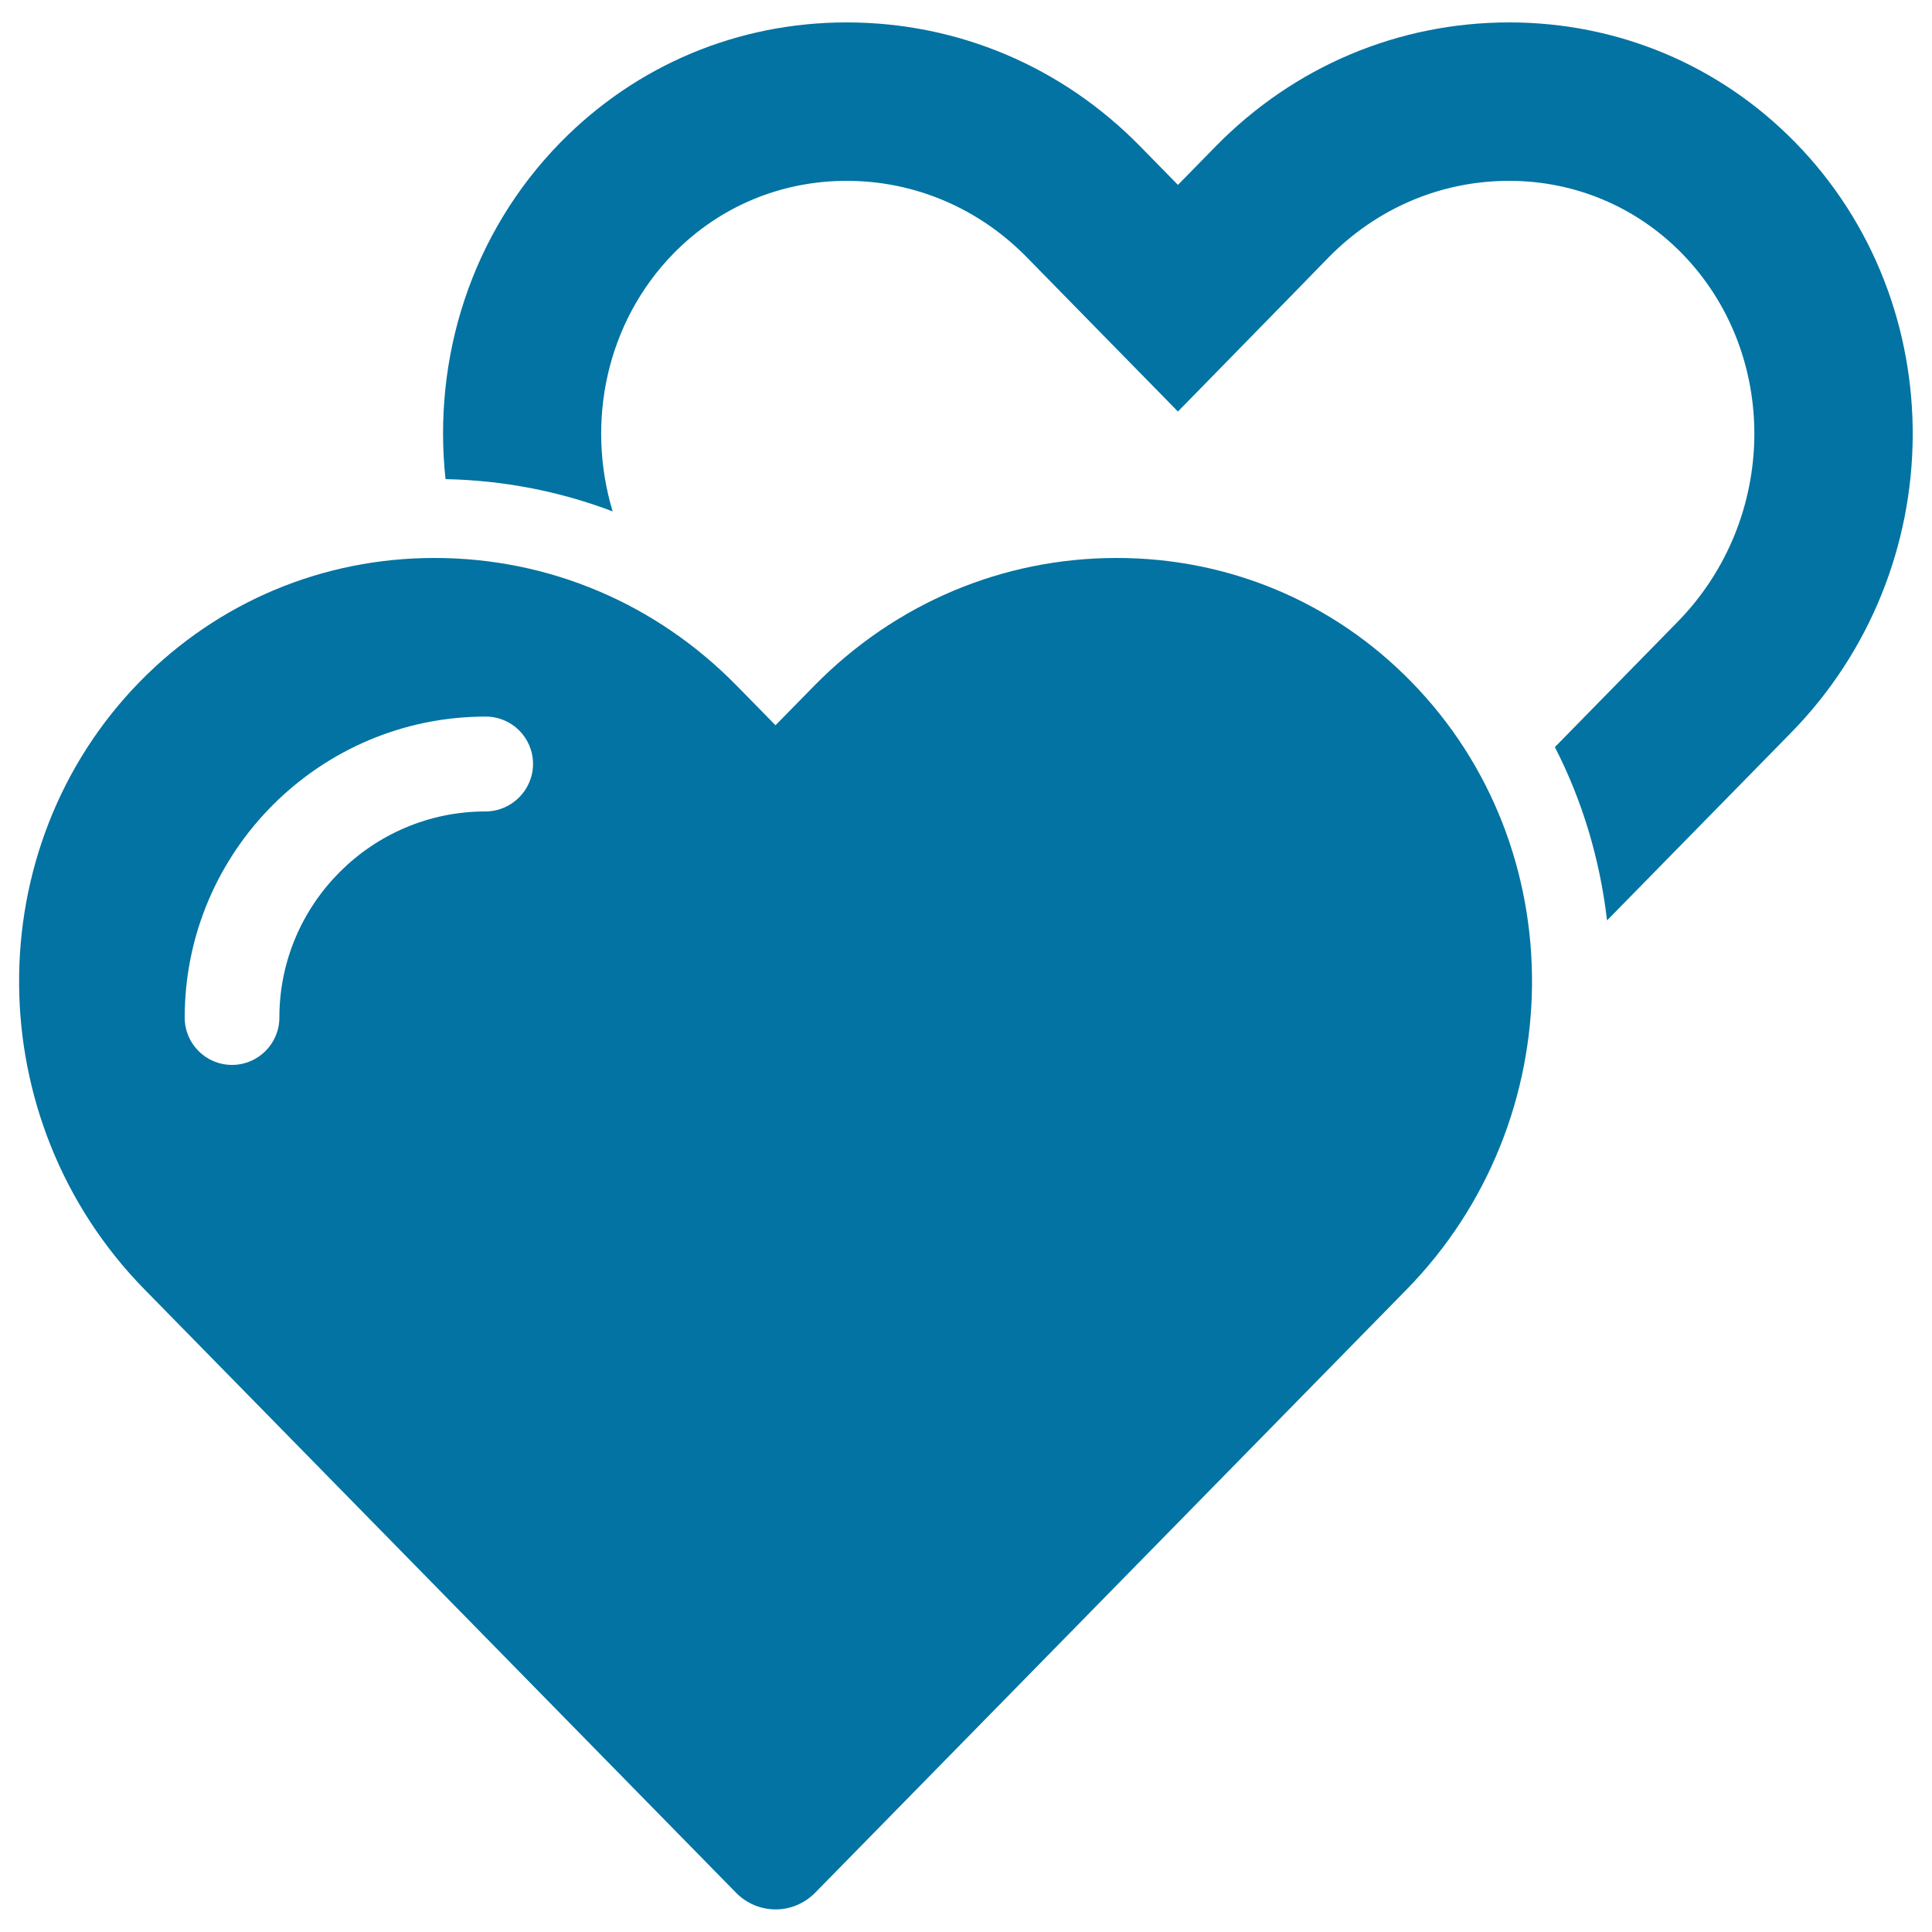 <svg xmlns="http://www.w3.org/2000/svg" viewBox="0 0 1000 1000" style="fill:#0273a2">
<title>Hearts Outline Icon SVG icon</title>
<g><g><g><path d="M578,288.8c-59.1,0-114.7,23.5-156.6,66.2l-20,20.4l-20-20.4c-41.8-42.7-97.4-66.2-156.5-66.2c-57.8,0-111.9,22.7-152.3,63.8c-84.5,86.2-83.5,227.5,2.3,314.9l306.1,312.2c5.6,5.7,13,8.6,20.5,8.6c7.4,0,14.7-2.9,20.4-8.6l306.1-312.2c85.7-87.5,86.8-228.8,2.2-314.9C689.9,311.5,635.9,288.8,578,288.8z M251.3,420c-58.8,0-106.7,47.9-106.7,106.7c0,13.5-11,24.5-24.5,24.5c-13.6,0-24.5-11-24.5-24.5c0-85.9,69.9-155.8,155.8-155.8c13.6,0,24.5,11,24.5,24.5S264.8,420,251.3,420z"/><path d="M929.1,73.6c-39.2-40-91.8-62-147.9-62c-57.5,0-111.5,22.8-152.1,64.3l-19.4,19.8l-19.4-19.8c-40.6-41.5-94.6-64.3-152.1-64.3c-56.2,0-108.7,22-148,62c-46.5,47.4-66.3,111.9-59.6,174.4c30,0.6,59.2,6.3,86.5,16.7c-13.9-46.1-3.4-97.9,31.7-133.7c23.7-24.1,55.4-37.4,89.4-37.4c35.2,0,68.4,14.1,93.4,39.7l19.4,19.8l58.7,59.9l58.6-59.9l19.3-19.8c25.1-25.6,58.3-39.7,93.5-39.7c33.9,0,65.6,13.3,89.3,37.4c51,52,50.1,137.7-2.2,191l-63.4,64.7c14.5,28.2,23.4,58.7,27,89.7l95-96.9C1010.2,294.6,1011.2,157.4,929.1,73.6z"/></g></g></g>
</svg>